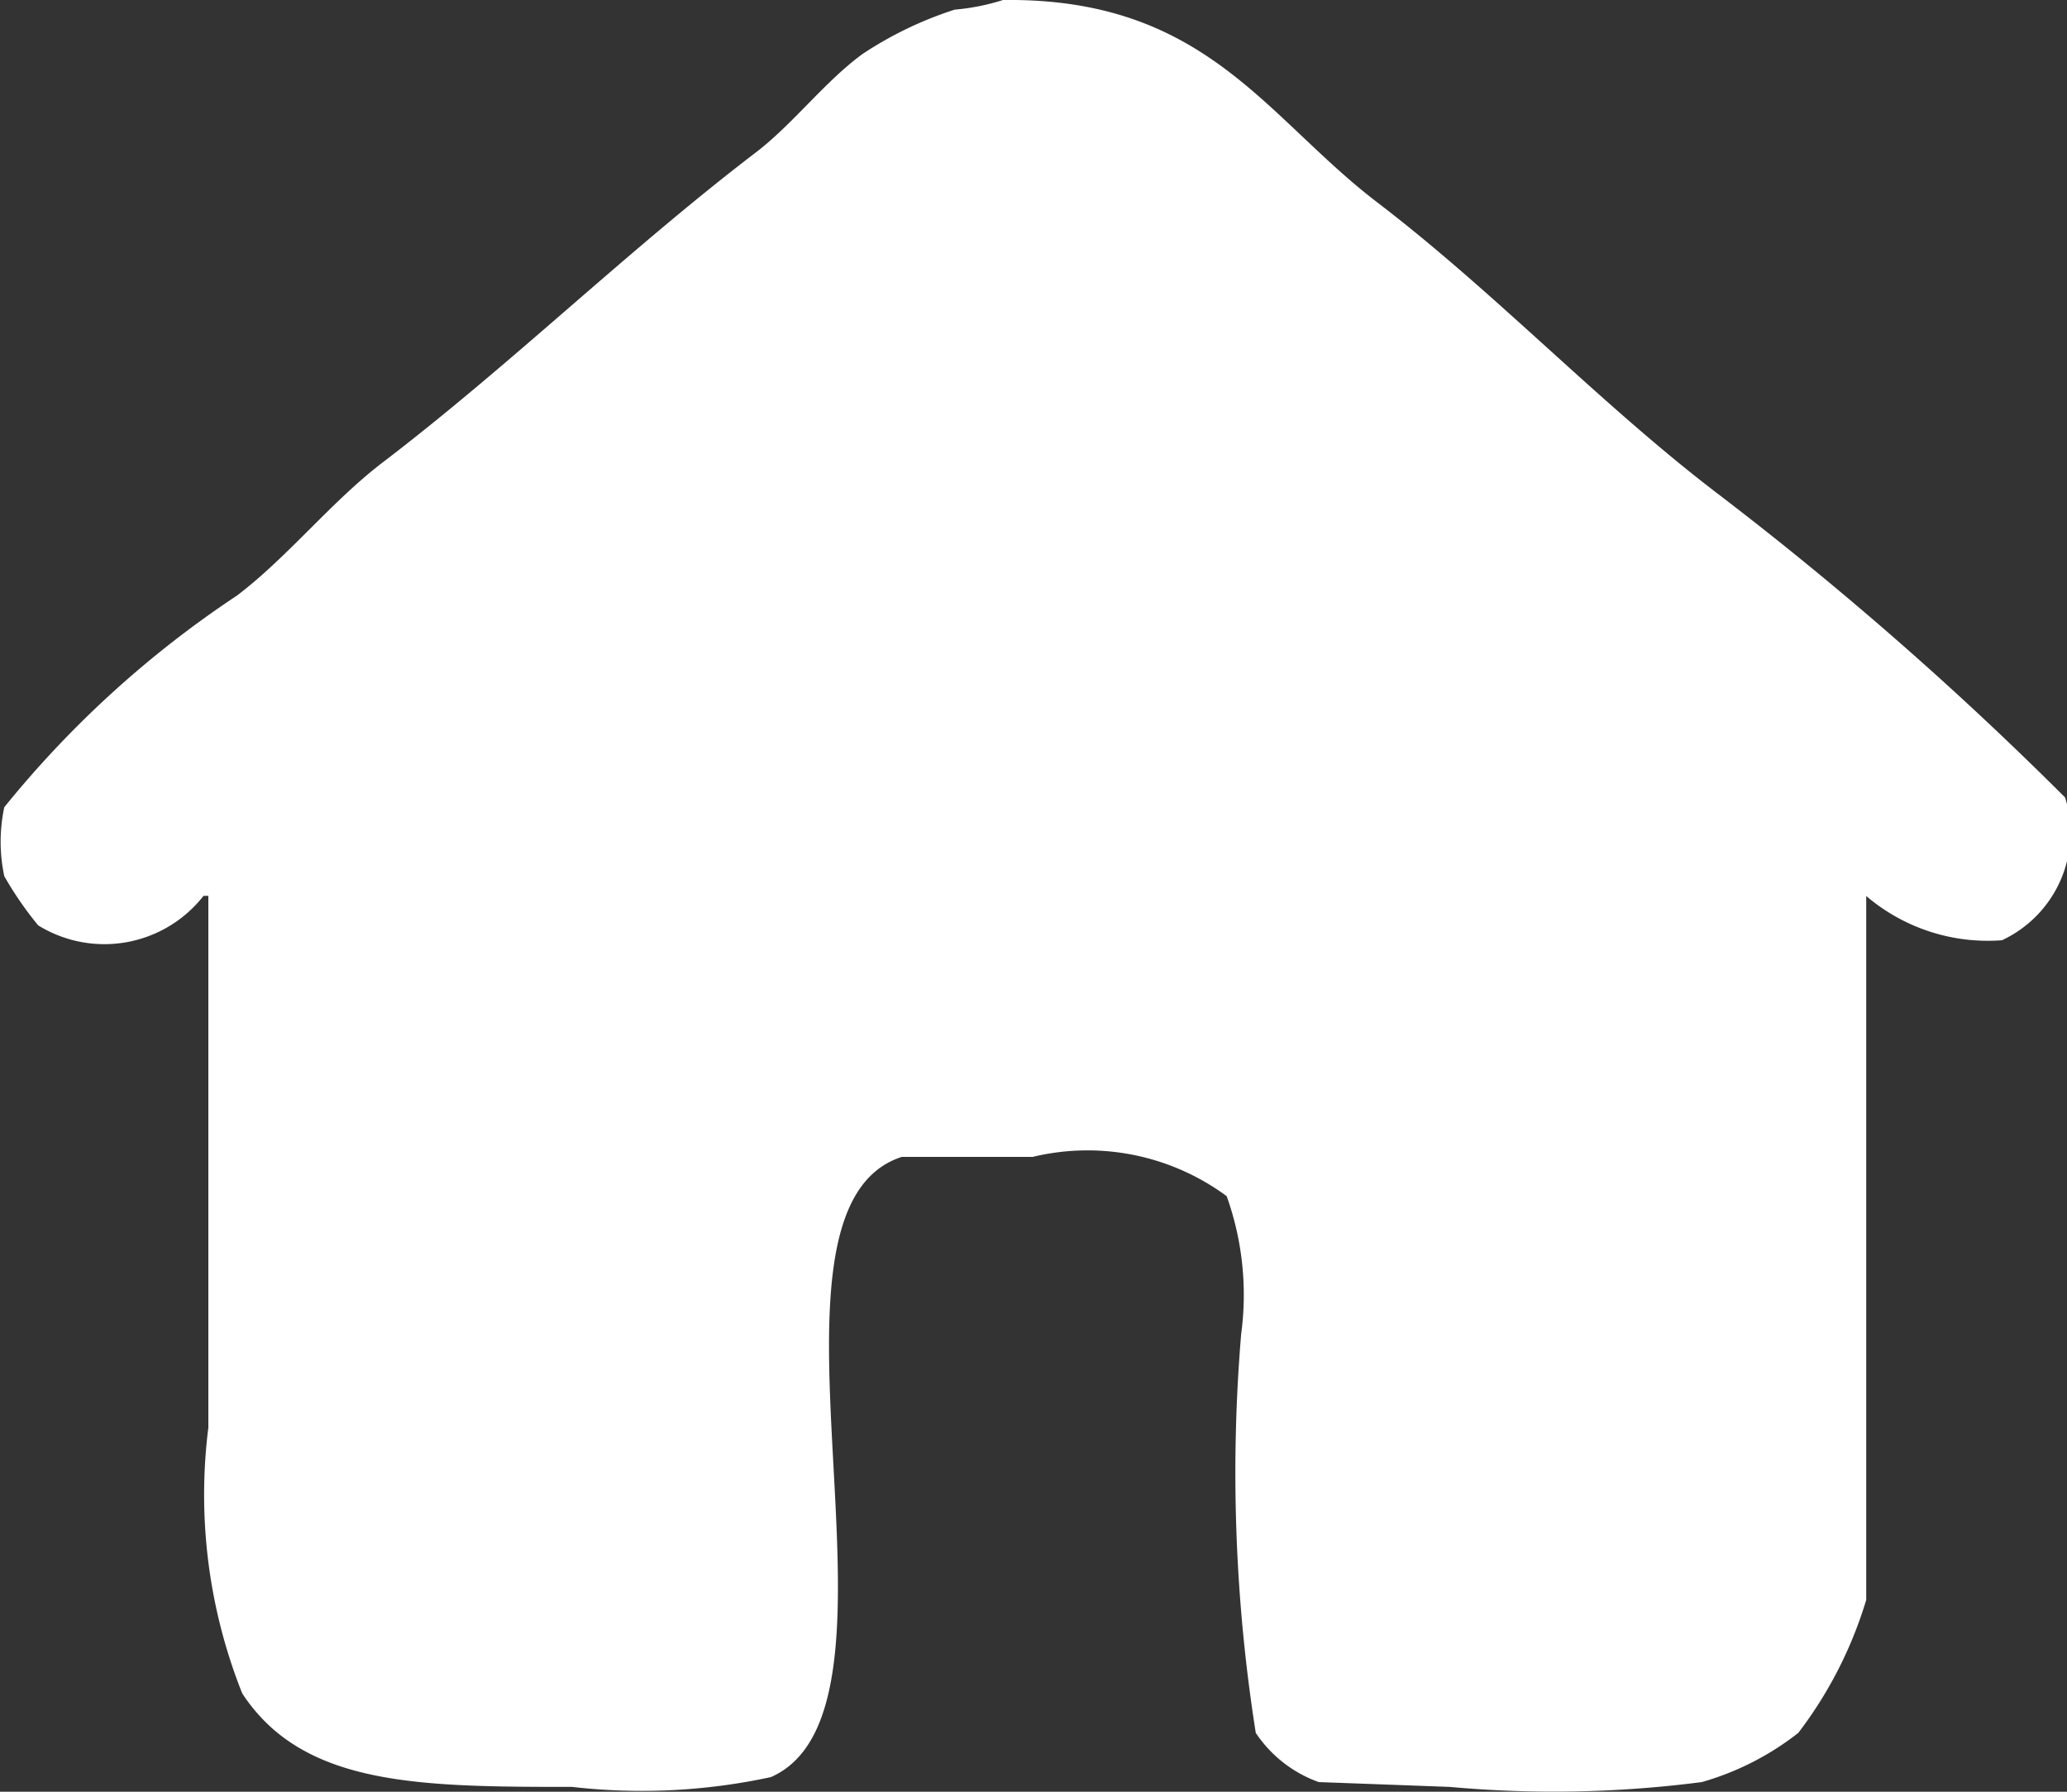 <svg xmlns="http://www.w3.org/2000/svg" width="15" height="13" viewBox="0 0 15 13" fill="#fff">
  <rect x="0" y="0" width="15" height="13" fill="#333333" stroke="none"/>
  <defs>
    <style>
      .cls-1 {
        fill-rule: evenodd;
      }
    </style>
  </defs>
  <path id="home_1" data-name="home 1" class="cls-1" d="M124.279,171c1.466-.018,1.9.843,2.71,1.464,0.861,0.657,1.611,1.456,2.463,2.108a25.231,25.231,0,0,1,2.534,2.214,0.86,0.86,0,0,1-.458,1.036,1.359,1.359,0,0,1-.985-0.321v5.107a3.016,3.016,0,0,1-.493.965,2.035,2.035,0,0,1-.7.357,8.345,8.345,0,0,1-1.83.035l-0.95-.035a0.922,0.922,0,0,1-.457-0.357,12.1,12.1,0,0,1-.106-2.894,2.127,2.127,0,0,0-.105-1,1.7,1.7,0,0,0-1.408-.285h-0.95c-1.2.388,0.19,4-.95,4.5a4.442,4.442,0,0,1-1.443.071c-1.118,0-1.953-.008-2.393-0.678a3.891,3.891,0,0,1-.246-1.929V177.5h-0.035a0.914,0.914,0,0,1-1.2.214,2.533,2.533,0,0,1-.246-0.357,1.2,1.2,0,0,1,0-.5,7.487,7.487,0,0,1,1.689-1.536c0.371-.282.685-0.682,1.056-0.965,0.938-.716,1.771-1.533,2.709-2.25,0.27-.206.5-0.514,0.774-0.714a2.7,2.7,0,0,1,.669-0.322A1.621,1.621,0,0,0,124.279,171Z" transform="translate(-117 -171)"/>
</svg>
